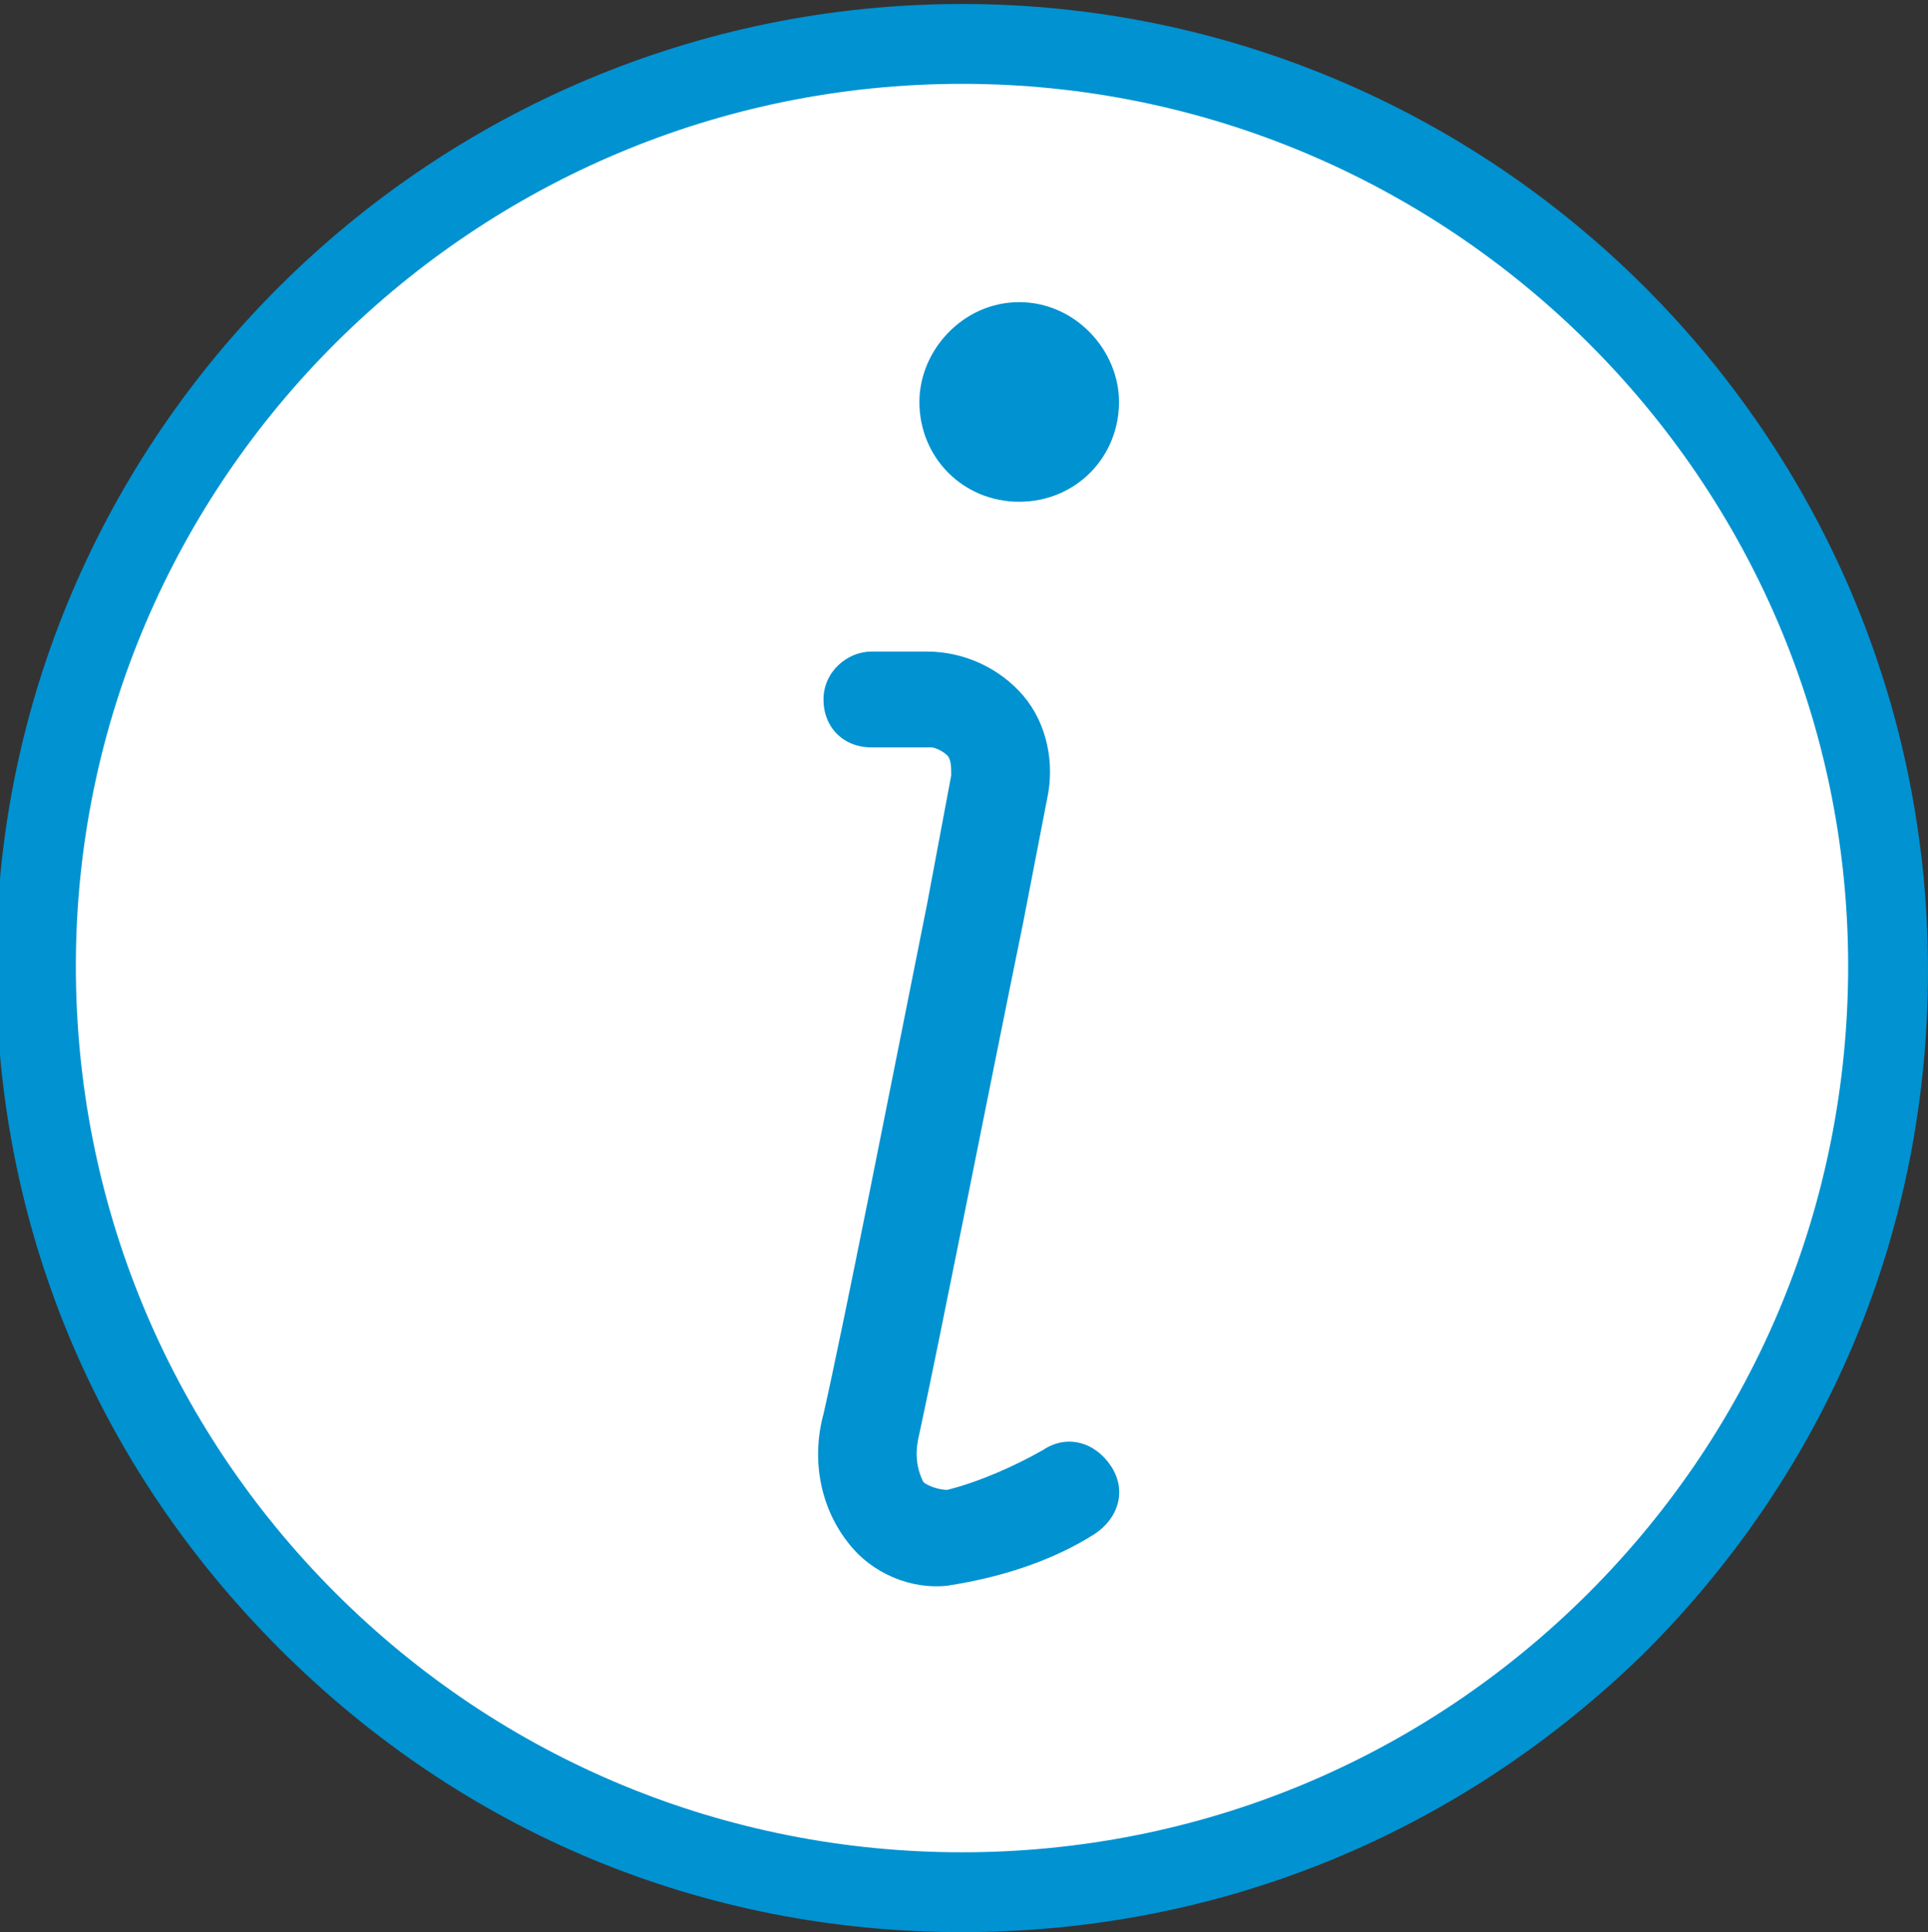 <?xml version="1.0" encoding="utf-8"?>
<!-- Generator: Adobe Illustrator 26.3.1, SVG Export Plug-In . SVG Version: 6.00 Build 0)  -->
<svg version="1.1" id="Ebene_1" xmlns="http://www.w3.org/2000/svg" xmlns:xlink="http://www.w3.org/1999/xlink" x="0px" y="0px"
	 viewBox="0 0 48.3 48.4" style="enable-background:new 0 0 48.3 48.4;" xml:space="preserve">
<rect x="0" y="0" width="48.3" height="48.4" fill="#333333" stroke="none"/>
<style type="text/css">
	.st0{clip-path:url(#SVGID_00000169523021599216506110000000547793926011698073_);}
	.st1{fill:#0092D1;}
	.st2{fill:#FFFFFF;}
</style>
<g id="Gruppe_527" transform="translate(0 63.78)">
	<g>
		<defs>
			<rect id="SVGID_1_" x="4.7" y="-63.2" width="47.8" height="47.8"/>
		</defs>
		<clipPath id="SVGID_00000120549267794013589130000002160347299768211076_">
			<use xlink:href="#SVGID_1_"  style="overflow:visible;"/>
		</clipPath>
		
			<g id="Gruppe_526" transform="translate(0 -63.78)" style="clip-path:url(#SVGID_00000120549267794013589130000002160347299768211076_);">
			<g id="Gruppe_524" transform="translate(20.38 15.973)">
				<path id="Pfad_385" class="st1" d="M-63.1,24c-0.9,0.1-1.9-0.3-2.5-1.1c-0.7-0.9-0.9-2.1-0.6-3.2c0.4-2.3,1.7-8.4,2.6-12.8
					l0.6-3.2c0-0.2,0-0.4-0.1-0.5C-63.2,3.1-63.3,3-63.5,3H-65c-0.7,0-1.2-0.6-1.2-1.2s0.6-1.2,1.2-1.2l0,0h1.4
					c0.9,0,1.8,0.4,2.4,1.1c0.6,0.7,0.8,1.7,0.6,2.6l-0.6,3.2c-0.9,4.4-2.1,10.5-2.6,12.8c-0.1,0.4-0.1,0.8,0.1,1.2
					c0.1,0.1,0.4,0.2,0.6,0.2c0.8-0.2,1.7-0.6,2.4-1c0.6-0.4,1.3-0.2,1.7,0.4c0.4,0.6,0.2,1.3-0.4,1.7C-60.5,23.3-61.7,23.8-63.1,24
					"/>
			</g>
			<g id="Gruppe_525" transform="translate(22.883 7.319)">
				<path id="Pfad_386" class="st1" d="M-61.3,3c0,1.4-1.1,2.5-2.5,2.5c-1.4,0-2.5-1.1-2.5-2.5c0-1.4,1.1-2.5,2.5-2.5c0,0,0,0,0,0
					C-62.4,0.5-61.3,1.6-61.3,3C-61.3,3-61.3,3-61.3,3"/>
			</g>
		</g>
	</g>
</g>
<g id="Gruppe_523" transform="translate(1 1)">
	<g id="Pfad_384">
		<path class="st2" d="M23.1,0.1C10.3,0.1-0.1,10.4-0.1,23.2l0,0c0,12.8,10.4,23.2,23.2,23.2c0,0,0,0,0,0
			c12.8,0,23.2-10.4,23.2-23.2c0,0,0,0,0,0C46.3,10.4,35.9,0.1,23.1,0.1C23.1,0.1,23.1,0.1,23.1,0.1"/>
		<path class="st1" d="M23.1,47.4C23.1,47.4,23.1,47.4,23.1,47.4c-6.5,0-12.5-2.5-17.1-7.1s-7.1-10.6-7.1-17.1
			C-1.1,9.9,9.8-0.9,23.1-0.9c13.3,0,24.2,10.8,24.2,24.2c0,6.5-2.5,12.5-7.1,17.1C35.6,44.9,29.6,47.4,23.1,47.4z M23.1,1.1
			C10.9,1.1,0.9,11,0.9,23.2c0,5.9,2.3,11.5,6.5,15.7s9.8,6.5,15.7,6.5c0,0,0,0,0,0c5.9,0,11.5-2.3,15.7-6.5s6.5-9.8,6.5-15.7
			C45.3,11,35.3,1.1,23.1,1.1L23.1,1.1z"/>
	</g>
</g>
<g id="Gruppe_524_00000181065093666464384800000008802050402332558519_" transform="translate(20.63 16.222)">
	<path id="Pfad_385_00000155115048560882575170000017569450811034914966_" class="st1" d="M3.1,23.5c-0.9,0.1-1.9-0.3-2.5-1.1
		c-0.7-0.9-0.9-2.1-0.6-3.2C0.5,17,1.7,10.9,2.6,6.4l0.6-3.2c0-0.2,0-0.4-0.1-0.5C3,2.6,2.8,2.5,2.7,2.5H1.2C0.5,2.5,0,2,0,1.3
		s0.6-1.2,1.2-1.2l0,0h1.4c0.9,0,1.8,0.4,2.4,1.1c0.6,0.7,0.8,1.7,0.6,2.6L5,6.9c-0.9,4.4-2.1,10.5-2.6,12.8
		c-0.1,0.4-0.1,0.8,0.1,1.2c0.1,0.1,0.4,0.2,0.6,0.2c0.8-0.2,1.7-0.6,2.4-1c0.6-0.4,1.3-0.2,1.7,0.4c0.4,0.6,0.2,1.3-0.4,1.7
		C5.7,22.9,4.4,23.3,3.1,23.5"/>
</g>
<g id="Gruppe_525_00000036966971597030199210000000383846076564815795_" transform="translate(23.133 7.569)">
	<path id="Pfad_386_00000016075861262539812070000010122186926675299480_" class="st1" d="M4.9,2.5C4.9,3.9,3.8,5,2.4,5
		C1,5-0.1,3.9-0.1,2.5C-0.1,1.2,1,0,2.4,0c0,0,0,0,0,0C3.8,0,4.9,1.2,4.9,2.5C4.9,2.5,4.9,2.5,4.9,2.5"/>
</g>
</svg>
